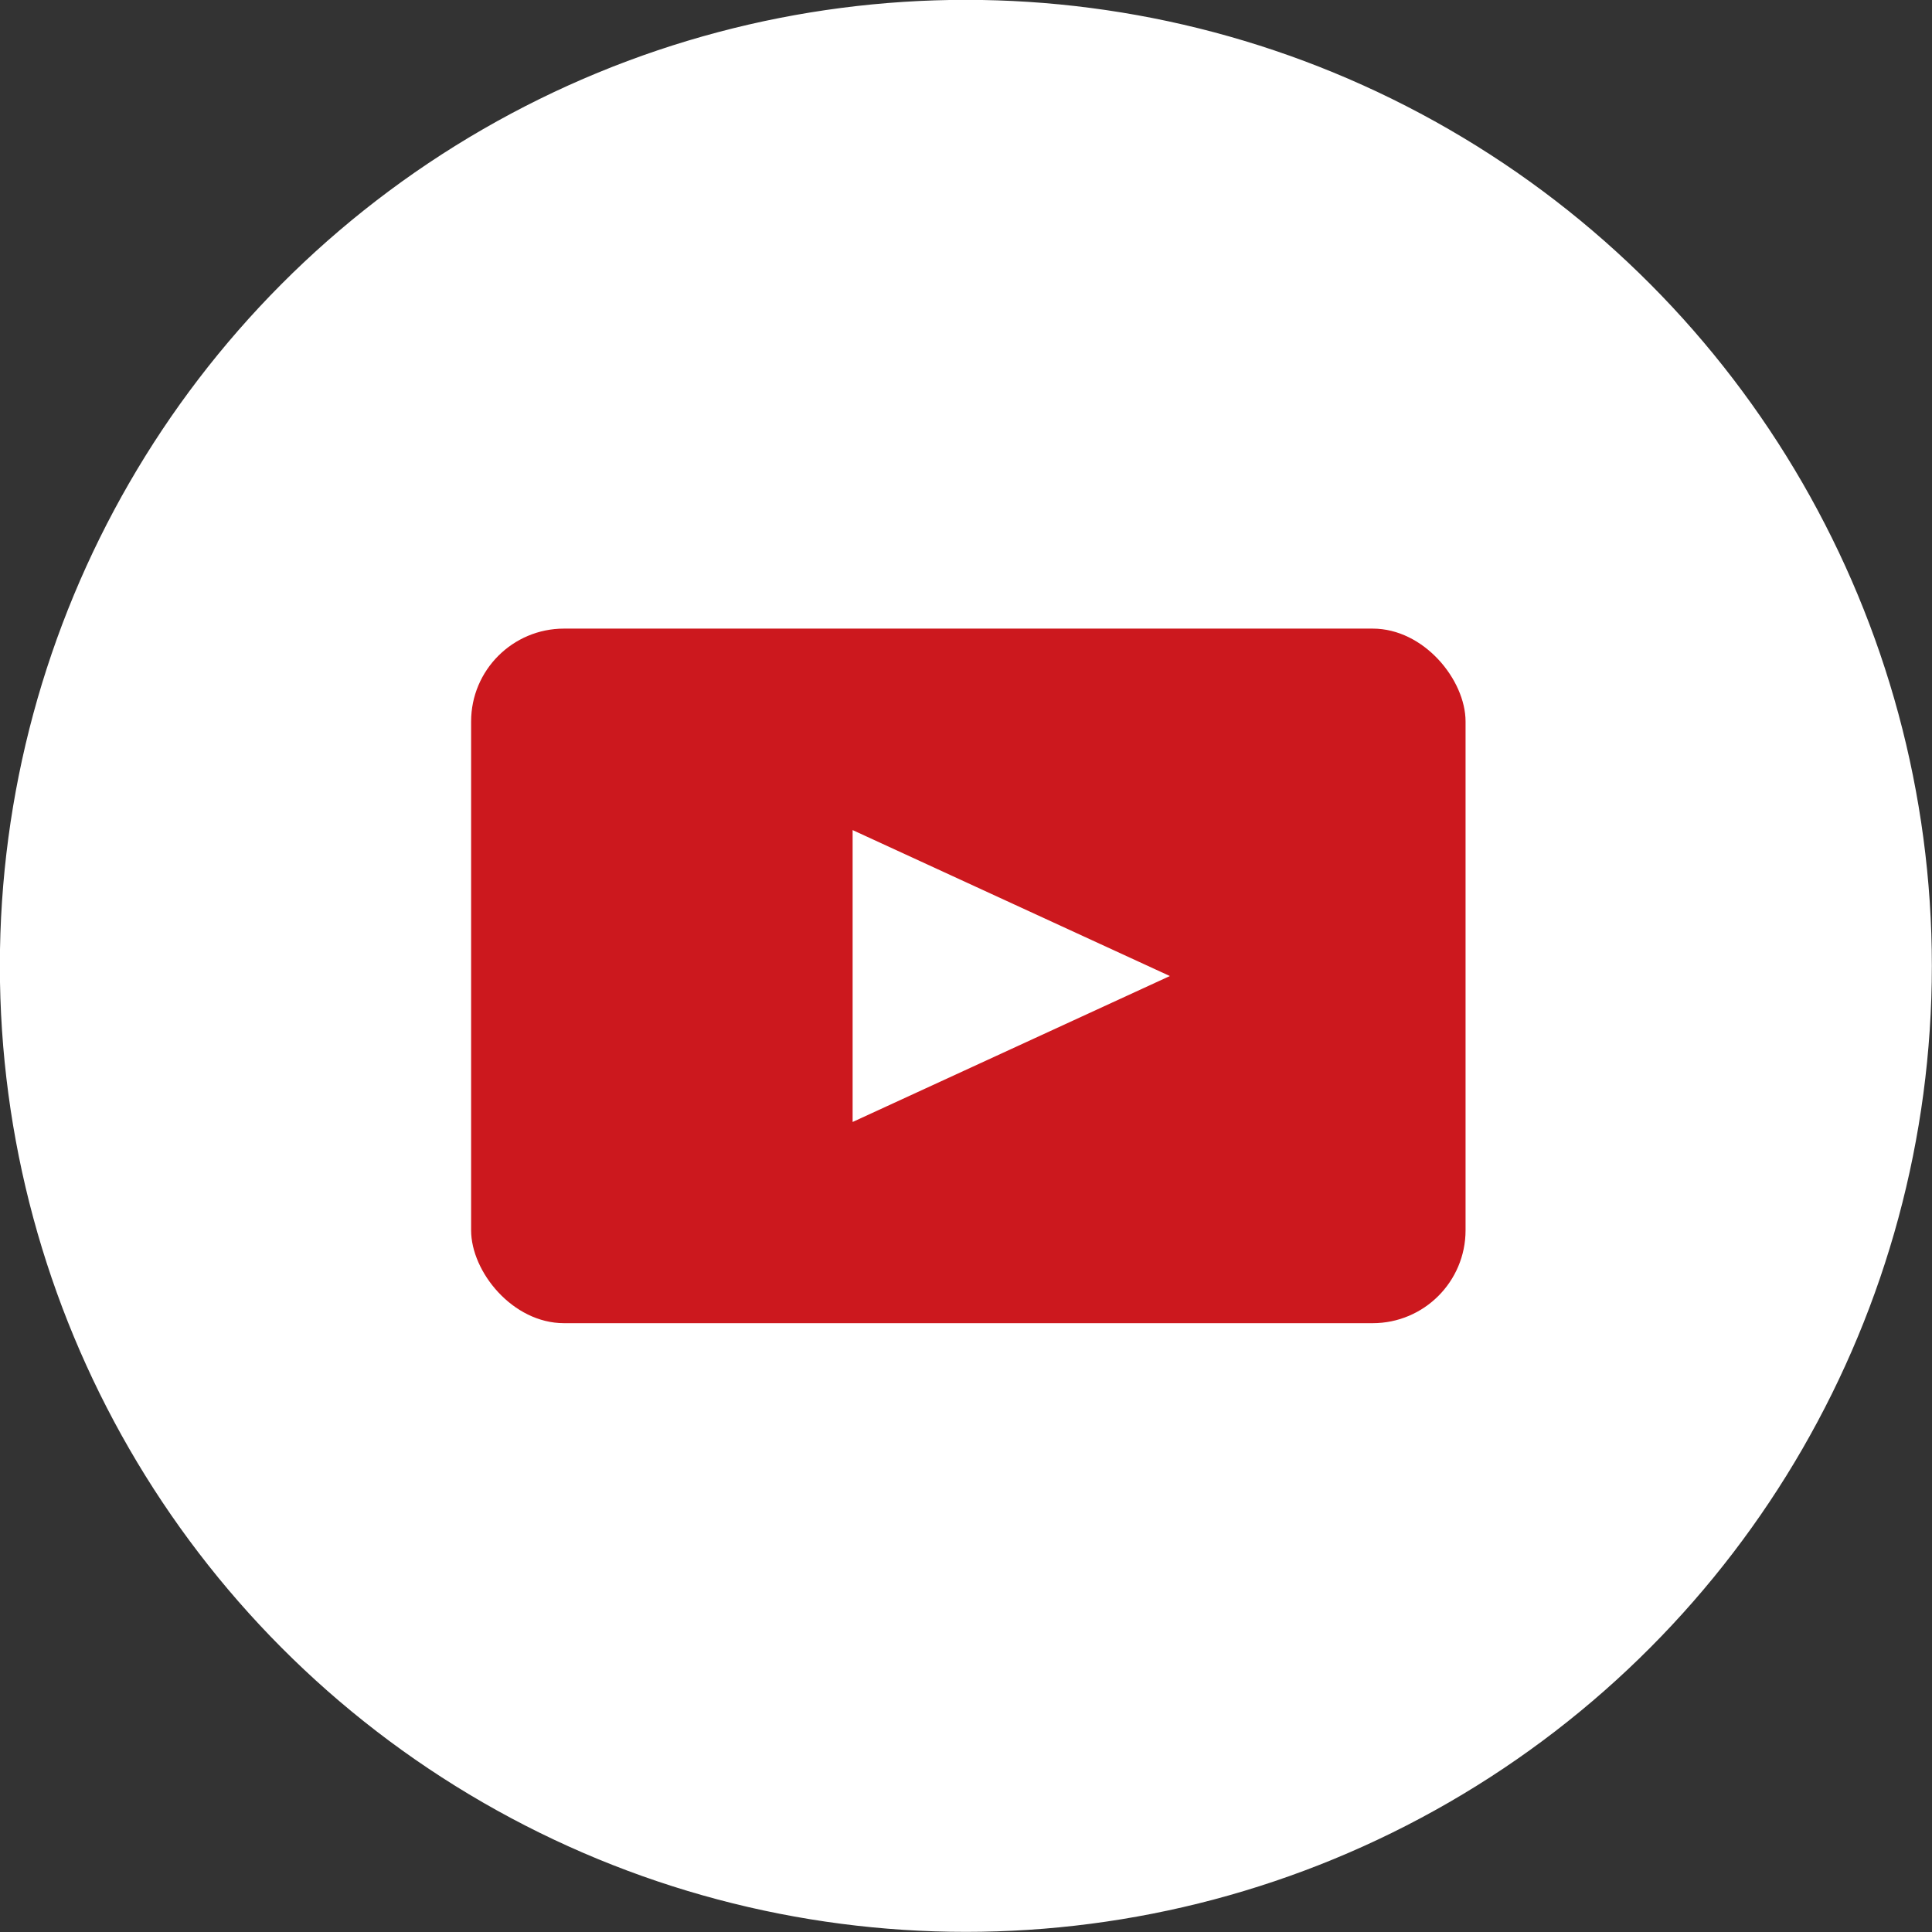<svg id="Layer_1" data-name="Layer 1" xmlns="http://www.w3.org/2000/svg" viewBox="0 0 70.29 70.29"><rect x="0" y="0" width="70.29" height="70.29" fill="#333333" stroke="none"/><defs><style>.cls-1,.cls-3{fill:#fff;stroke-miterlimit:10;}.cls-1{stroke:#fff;stroke-width:0.29px;}.cls-2{fill:#cc181e;}.cls-3{stroke:#cc181e;stroke-width:0.5px;}</style></defs><title>Youtube_icon_circle</title><circle class="cls-1" cx="35.14" cy="35.14" r="35"/><rect class="cls-2" x="17.14" y="22.87" width="36.18" height="25.27" rx="3.38" ry="3.38"/><polygon class="cls-3" points="30.77 29.81 30.77 41.21 43.16 35.51 30.77 29.81"/></svg>